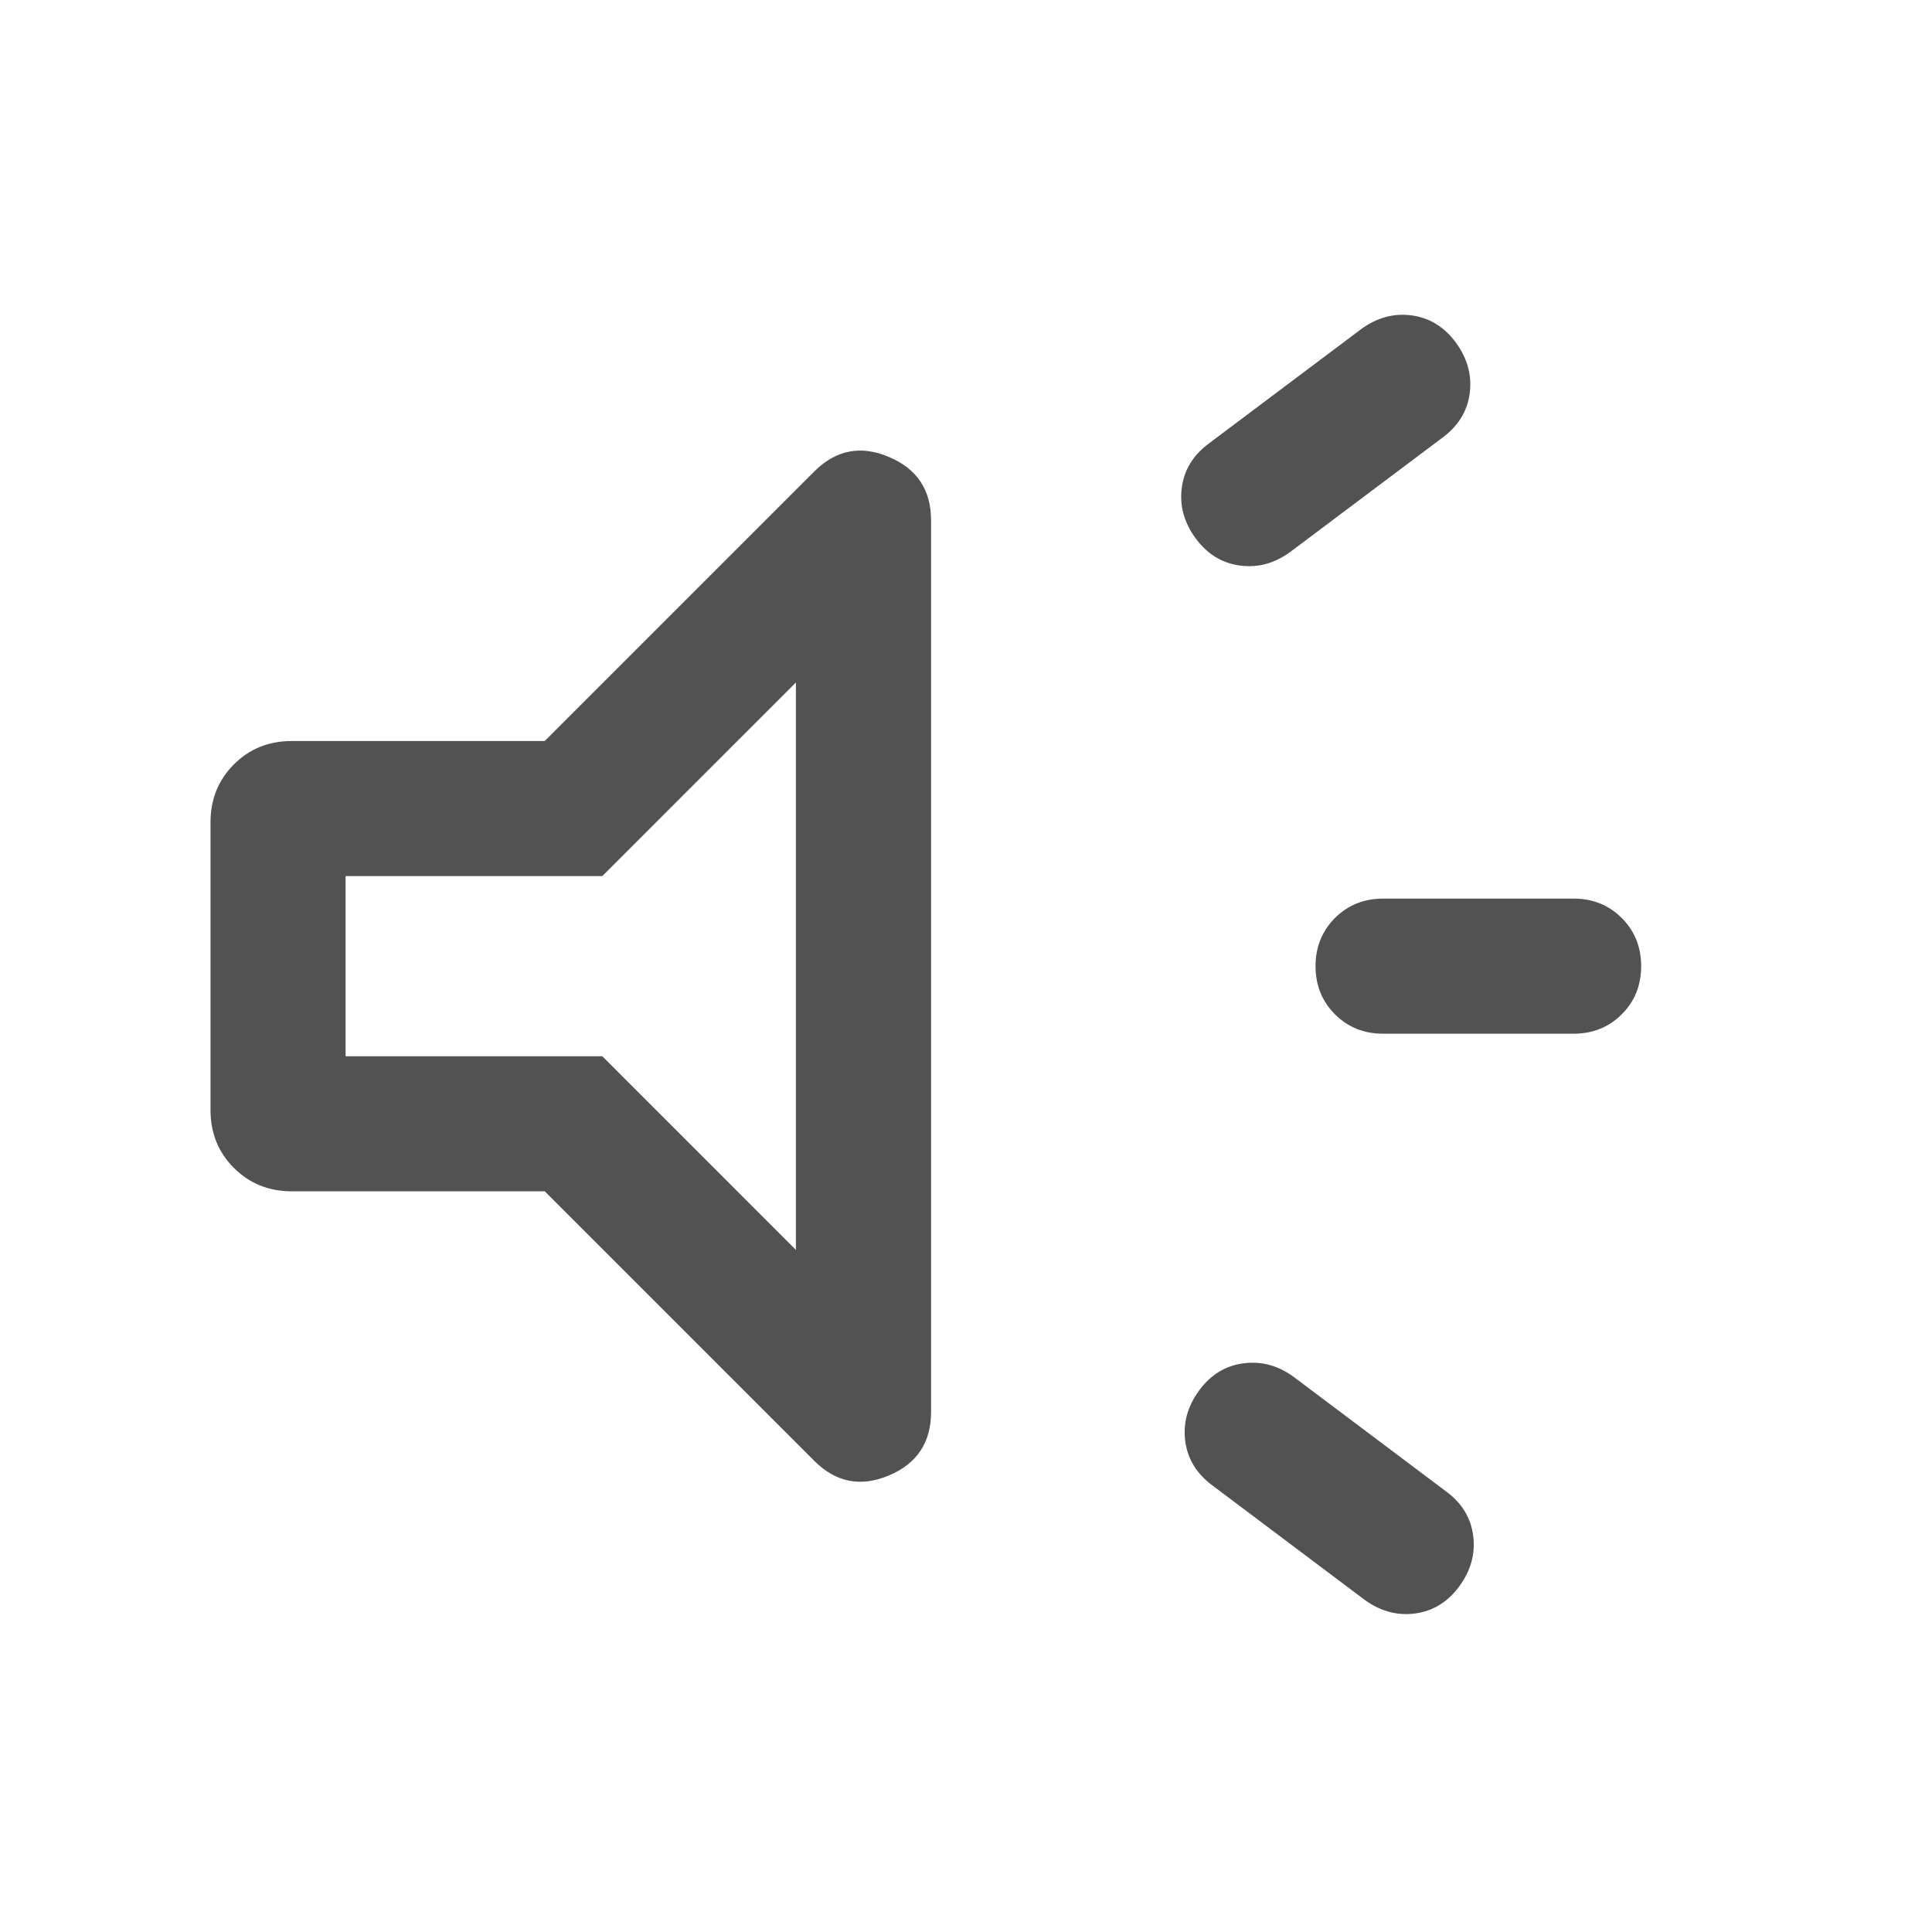 <svg width="24" height="24" viewBox="0 0 24 24" fill="none" xmlns="http://www.w3.org/2000/svg">
<path d="M19.548 12.841H17.181C16.944 12.841 16.744 12.761 16.583 12.6C16.423 12.439 16.342 12.24 16.342 12.002C16.342 11.764 16.423 11.565 16.583 11.404C16.744 11.243 16.944 11.163 17.181 11.163H19.548C19.786 11.163 19.985 11.243 20.146 11.404C20.307 11.565 20.387 11.765 20.387 12.002C20.387 12.24 20.307 12.44 20.146 12.6C19.985 12.761 19.786 12.841 19.548 12.841ZM14.894 17.276C15.037 17.079 15.221 16.966 15.444 16.936C15.667 16.906 15.877 16.962 16.073 17.106L17.96 18.524C18.157 18.667 18.27 18.851 18.3 19.074C18.33 19.297 18.273 19.506 18.13 19.703C17.987 19.899 17.803 20.013 17.581 20.043C17.357 20.073 17.148 20.016 16.951 19.873L15.064 18.455C14.868 18.311 14.754 18.128 14.724 17.905C14.694 17.682 14.751 17.472 14.894 17.276ZM17.917 5.438L16.03 6.855C15.834 6.999 15.624 7.056 15.401 7.025C15.178 6.995 14.995 6.882 14.851 6.685C14.708 6.489 14.651 6.279 14.681 6.056C14.711 5.833 14.825 5.65 15.021 5.506L16.908 4.089C17.105 3.945 17.314 3.888 17.537 3.918C17.761 3.949 17.944 4.062 18.087 4.258C18.23 4.455 18.287 4.665 18.257 4.888C18.227 5.111 18.113 5.294 17.917 5.438ZM6.767 14.799H3.626C3.339 14.799 3.099 14.702 2.905 14.508C2.712 14.315 2.615 14.074 2.615 13.788V10.216C2.615 9.93 2.712 9.69 2.905 9.496C3.099 9.302 3.339 9.205 3.626 9.205H6.767L10.115 5.857C10.384 5.589 10.692 5.528 11.042 5.676C11.391 5.823 11.566 6.085 11.566 6.464V17.541C11.566 17.919 11.391 18.182 11.042 18.329C10.692 18.476 10.384 18.415 10.115 18.147L6.767 14.799ZM9.887 8.478L7.482 10.883H4.293V13.121H7.482L9.887 15.527V8.478Z" fill="#525252"/>
</svg>
